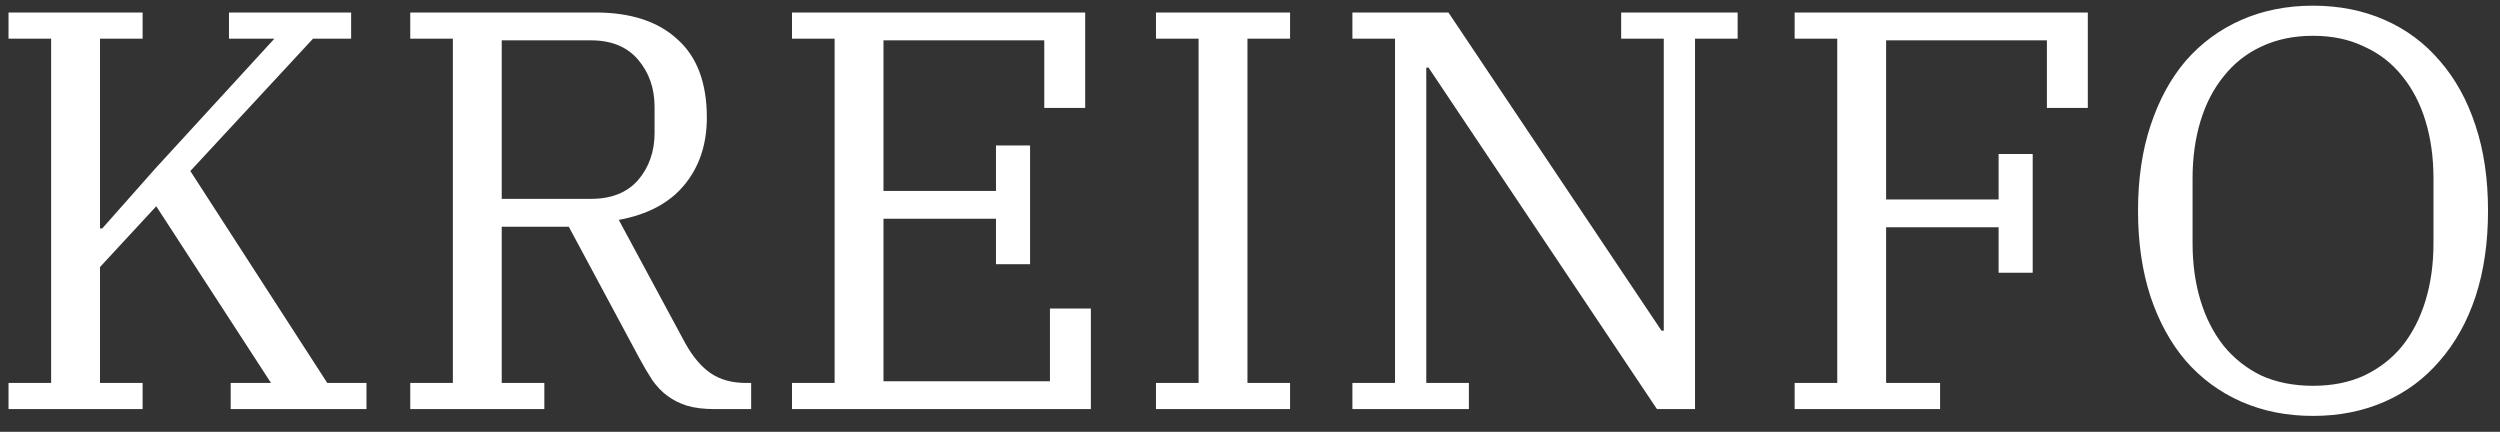 <?xml version="1.0" encoding="UTF-8"?> <svg xmlns="http://www.w3.org/2000/svg" width="110" height="19" viewBox="0 0 110 19" fill="none"><rect x="0" y="0" width="110" height="19" fill="#333333" stroke="none"/><path d="M0.375 16.85H2.25V1.7H0.375V0.55H6.275V1.7H4.4V10.05H4.5L6.825 7.425L12.075 1.7H10.075V0.55H15.45V1.7H13.775L8.375 7.525L14.4 16.85H16.125V18H10.15V16.85H11.925L6.875 9.075L4.4 11.75V16.85H6.275V18H0.375V16.85ZM18.051 16.85H19.926V1.7H18.051V0.55H26.201C27.751 0.55 28.951 0.942 29.801 1.725C30.667 2.492 31.101 3.642 31.101 5.175C31.101 6.358 30.767 7.35 30.101 8.15C29.451 8.933 28.492 9.442 27.226 9.675L30.151 15.1C30.484 15.7 30.859 16.142 31.276 16.425C31.692 16.708 32.209 16.85 32.826 16.85H33.051V18H31.451C30.967 18 30.559 17.95 30.226 17.85C29.909 17.75 29.626 17.608 29.376 17.425C29.126 17.242 28.901 17.008 28.701 16.725C28.517 16.442 28.326 16.117 28.126 15.75L25.026 9.975H22.076V16.85H23.951V18H18.051V16.85ZM22.076 8.75H26.001C26.901 8.75 27.592 8.475 28.076 7.925C28.559 7.358 28.801 6.667 28.801 5.85V4.7C28.801 3.883 28.559 3.192 28.076 2.625C27.592 2.058 26.901 1.775 26.001 1.775H22.076V8.75ZM34.848 16.85H36.723V1.7H34.848V0.55H47.748V4.75H45.948V1.775H38.873V8.4H43.823V6.4H45.323V11.625H43.823V9.625H38.873V16.775H46.198V13.575H47.998V18H34.848V16.85ZM50.863 16.85H52.738V1.7H50.863V0.55H56.763V1.7H54.888V16.85H56.763V18H50.863V16.85ZM59.506 16.85H61.381V1.7H59.506V0.55H63.731L73.106 14.55H73.206V1.7H71.331V0.55H76.456V1.7H74.581V18H72.906L62.856 2.975H62.756V16.85H64.631V18H59.506V16.85ZM78.964 16.85H80.839V1.7H78.964V0.55H91.864V4.75H90.064V1.775H82.989V8.775H87.939V6.775H89.439V12H87.939V10H82.989V16.85H85.364V18H78.964V16.85ZM101.773 16.975C102.623 16.975 103.373 16.825 104.023 16.525C104.69 16.208 105.248 15.775 105.698 15.225C106.148 14.658 106.49 13.992 106.723 13.225C106.957 12.458 107.073 11.617 107.073 10.7V7.85C107.073 6.933 106.957 6.092 106.723 5.325C106.49 4.558 106.148 3.9 105.698 3.35C105.248 2.783 104.69 2.35 104.023 2.05C103.373 1.733 102.623 1.575 101.773 1.575C100.923 1.575 100.165 1.733 99.498 2.05C98.848 2.35 98.298 2.783 97.848 3.35C97.398 3.9 97.057 4.558 96.823 5.325C96.59 6.092 96.473 6.933 96.473 7.85V10.7C96.473 11.617 96.59 12.458 96.823 13.225C97.057 13.992 97.398 14.658 97.848 15.225C98.298 15.775 98.848 16.208 99.498 16.525C100.165 16.825 100.923 16.975 101.773 16.975ZM101.773 18.3C100.623 18.3 99.573 18.092 98.623 17.675C97.673 17.258 96.857 16.658 96.173 15.875C95.507 15.092 94.99 14.15 94.623 13.05C94.257 11.933 94.073 10.675 94.073 9.275C94.073 7.875 94.257 6.625 94.623 5.525C94.99 4.408 95.507 3.458 96.173 2.675C96.857 1.892 97.673 1.292 98.623 0.875C99.573 0.458 100.623 0.25 101.773 0.25C102.923 0.25 103.973 0.458 104.923 0.875C105.873 1.292 106.682 1.892 107.348 2.675C108.032 3.458 108.557 4.408 108.923 5.525C109.29 6.625 109.473 7.875 109.473 9.275C109.473 10.675 109.29 11.933 108.923 13.05C108.557 14.15 108.032 15.092 107.348 15.875C106.682 16.658 105.873 17.258 104.923 17.675C103.973 18.092 102.923 18.3 101.773 18.3Z" fill="white"></path></svg> 
